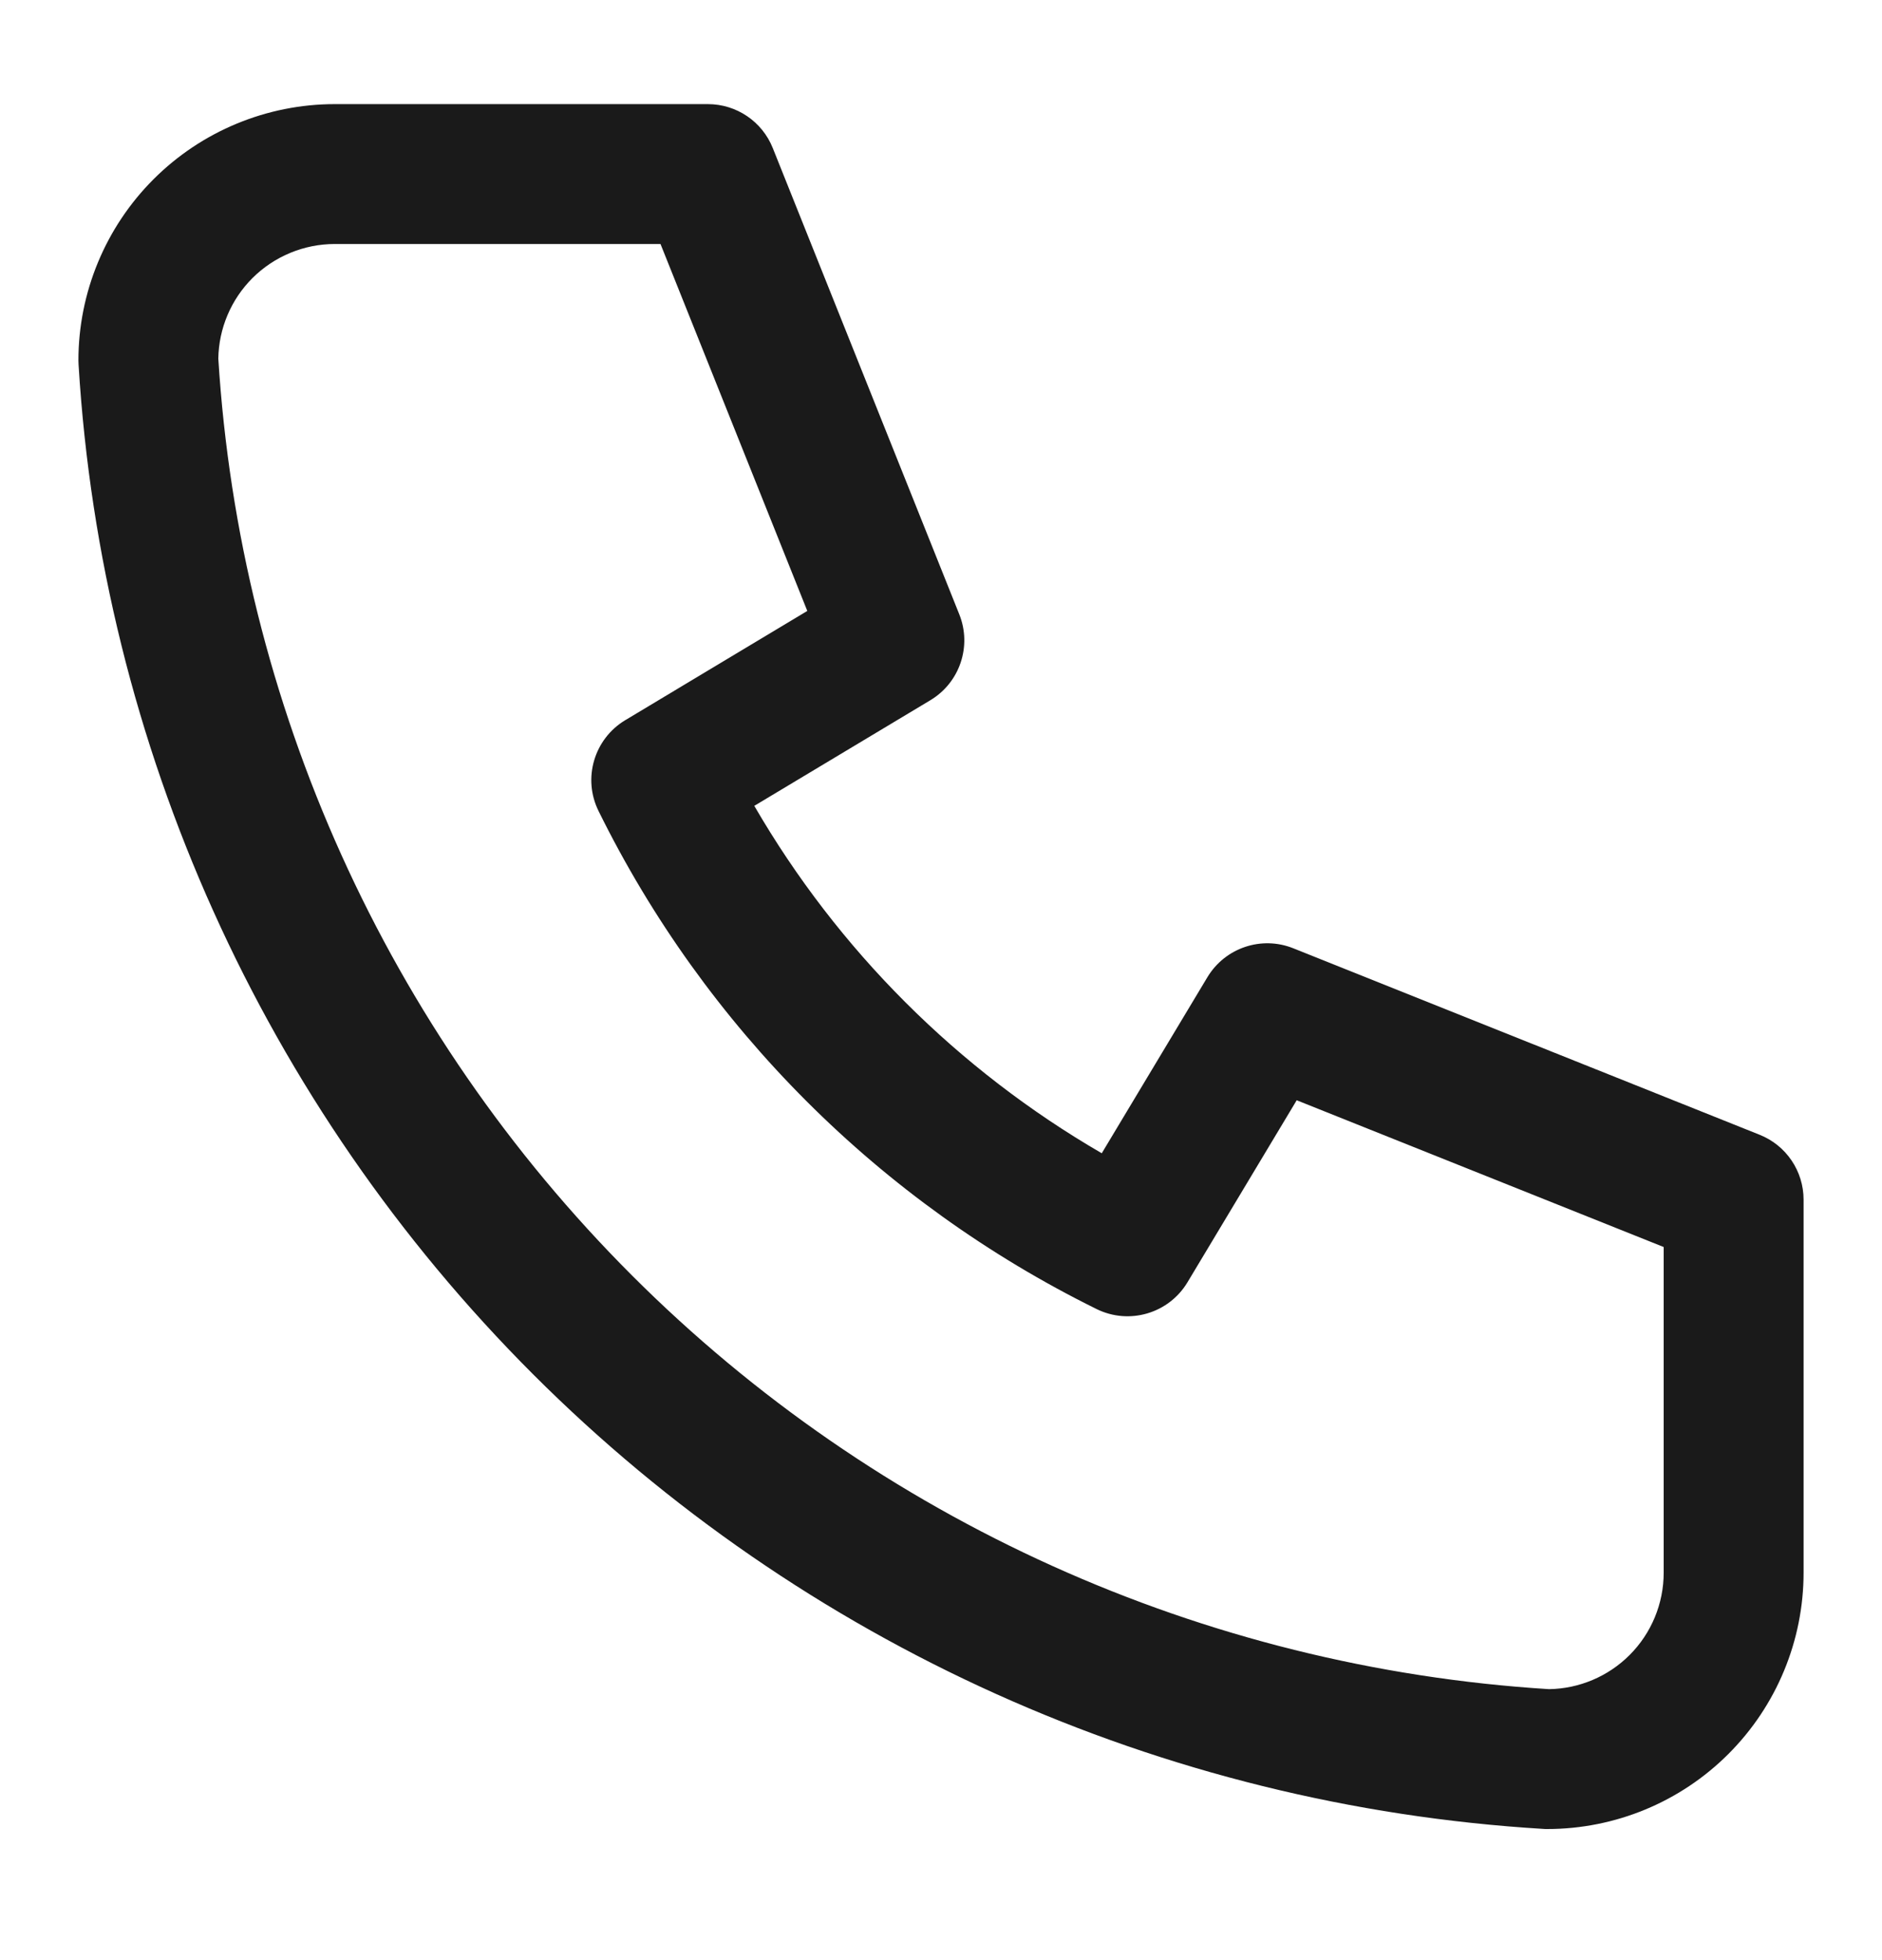 <svg width="24" height="25" viewBox="0 0 24 25" fill="none" xmlns="http://www.w3.org/2000/svg">
<path fill-rule="evenodd" clip-rule="evenodd" d="M4.27 3.112C3.876 3.112 3.498 3.269 3.219 3.547C2.946 3.82 2.79 4.189 2.784 4.574C3.059 8.984 4.935 13.143 8.06 16.268C11.185 19.393 15.344 21.269 19.754 21.544C20.139 21.538 20.508 21.382 20.781 21.109C21.06 20.83 21.216 20.452 21.216 20.058V15.905L16.536 14.033L15.143 16.355C14.904 16.753 14.4 16.901 13.984 16.696C11.226 15.335 8.993 13.103 7.633 10.344C7.427 9.928 7.576 9.424 7.974 9.185L10.295 7.792L8.423 3.112H4.27ZM1.958 2.286C2.571 1.673 3.403 1.328 4.27 1.328H9.027C9.392 1.328 9.72 1.55 9.855 1.889L12.233 7.835C12.396 8.241 12.24 8.706 11.864 8.931L9.619 10.278C10.685 12.116 12.213 13.643 14.05 14.709L15.397 12.464C15.623 12.088 16.087 11.932 16.493 12.095L22.439 14.473C22.778 14.608 23 14.936 23 15.301V20.058C23 20.925 22.655 21.757 22.042 22.37C21.429 22.984 20.597 23.328 19.73 23.328C19.712 23.328 19.694 23.328 19.676 23.326C14.819 23.031 10.239 20.969 6.799 17.529C3.359 14.089 1.297 9.509 1.002 4.652C1.001 4.634 1 4.616 1 4.598C1 3.731 1.345 2.899 1.958 2.286Z" fill="#1A1A1A"/>
</svg>

